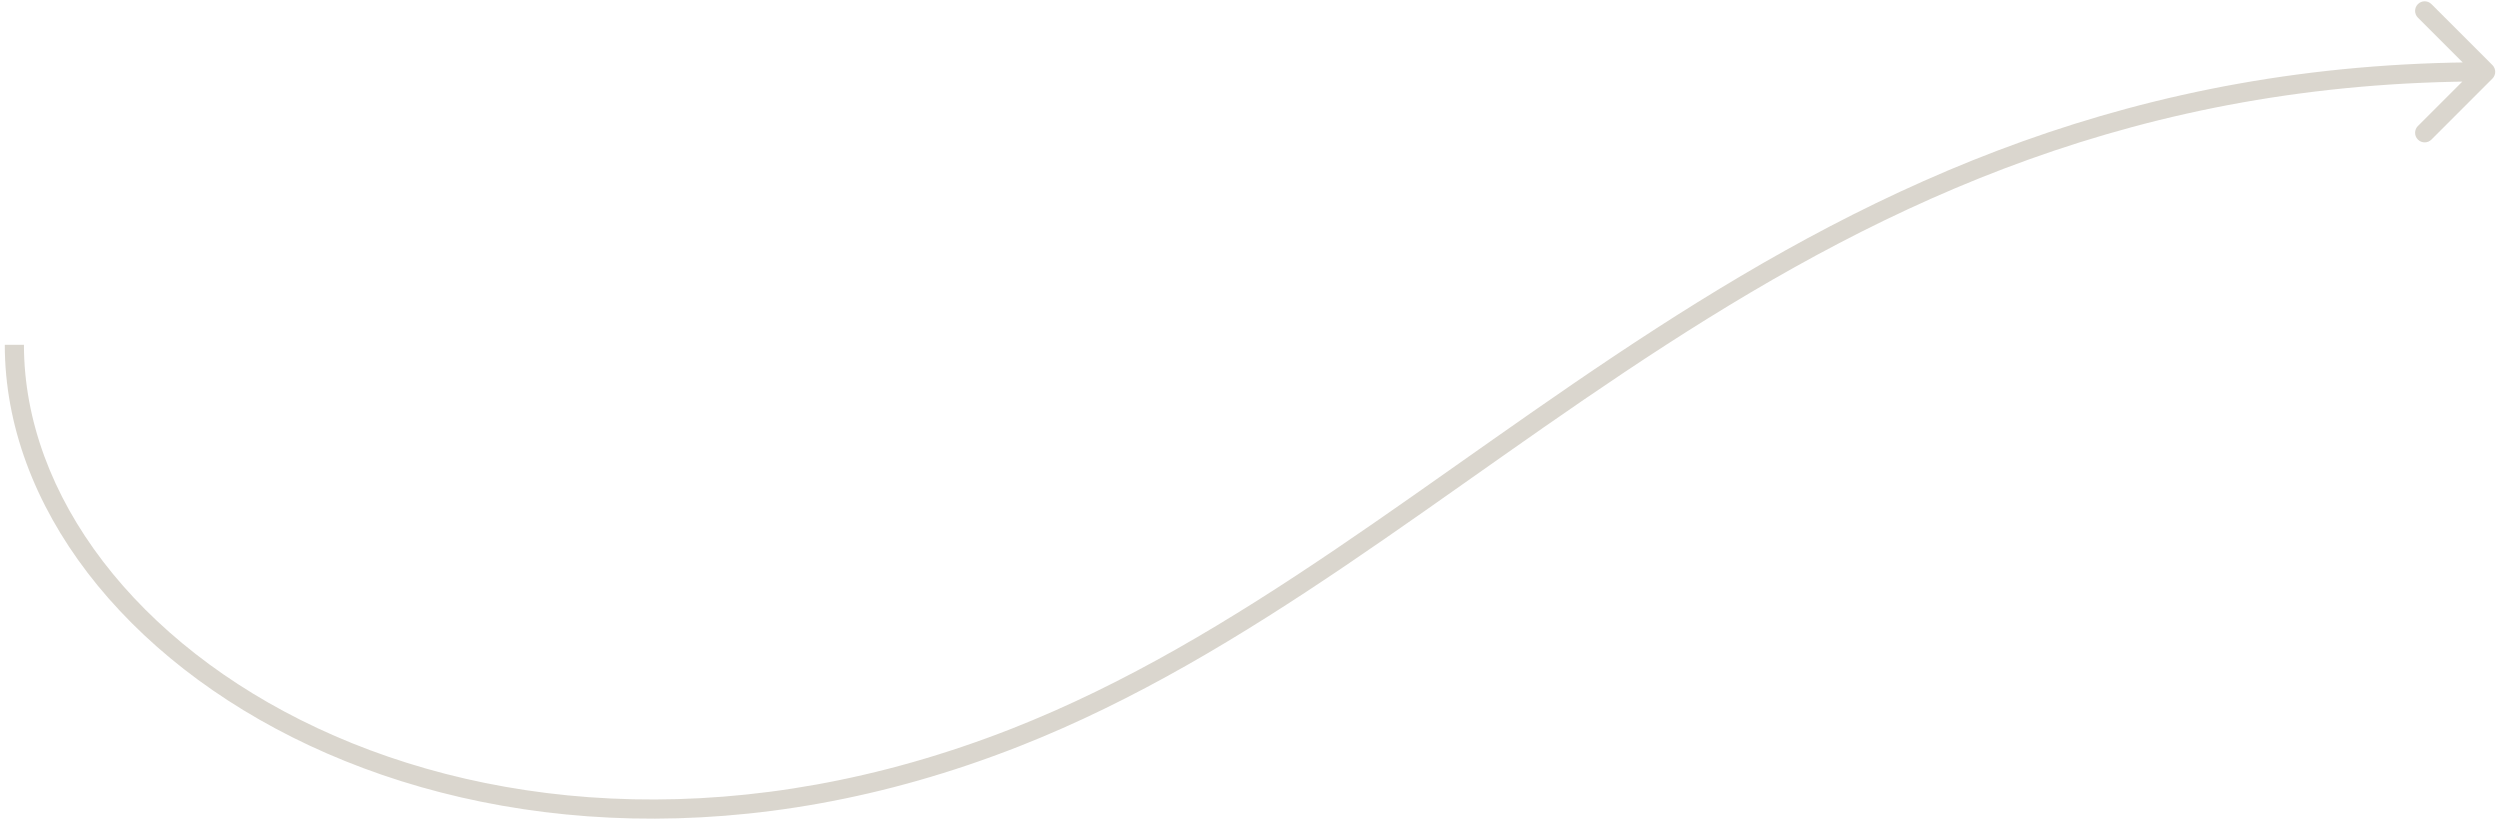 <?xml version="1.0" encoding="UTF-8"?> <svg xmlns="http://www.w3.org/2000/svg" width="261" height="86" viewBox="0 0 261 86" fill="none"> <path d="M106 77L106.366 77.931L106 77ZM260.207 8.207C260.598 7.817 260.598 7.183 260.207 6.793L253.843 0.429C253.453 0.038 252.819 0.038 252.429 0.429C252.038 0.819 252.038 1.453 252.429 1.843L258.086 7.5L252.429 13.157C252.038 13.547 252.038 14.181 252.429 14.571C252.819 14.962 253.453 14.962 253.843 14.571L260.207 8.207ZM0.5 36C0.5 52.765 12.982 68.803 32.327 77.844C51.712 86.903 78.123 89.026 106.366 77.931L105.634 76.069C77.877 86.974 52.038 84.847 33.173 76.031C14.268 67.197 2.5 51.735 2.5 36H0.5ZM106.366 77.931C118.468 73.176 129.57 66.427 140.529 59.014C151.534 51.568 162.288 43.531 173.918 36.019C197.08 21.058 223.265 8.5 259.5 8.5V6.5C222.735 6.5 196.17 19.264 172.832 34.339C161.212 41.844 150.278 50.003 139.408 57.357C128.492 64.742 117.532 71.395 105.634 76.069L106.366 77.931Z" fill="#574820" fill-opacity="0.22"></path> </svg> 